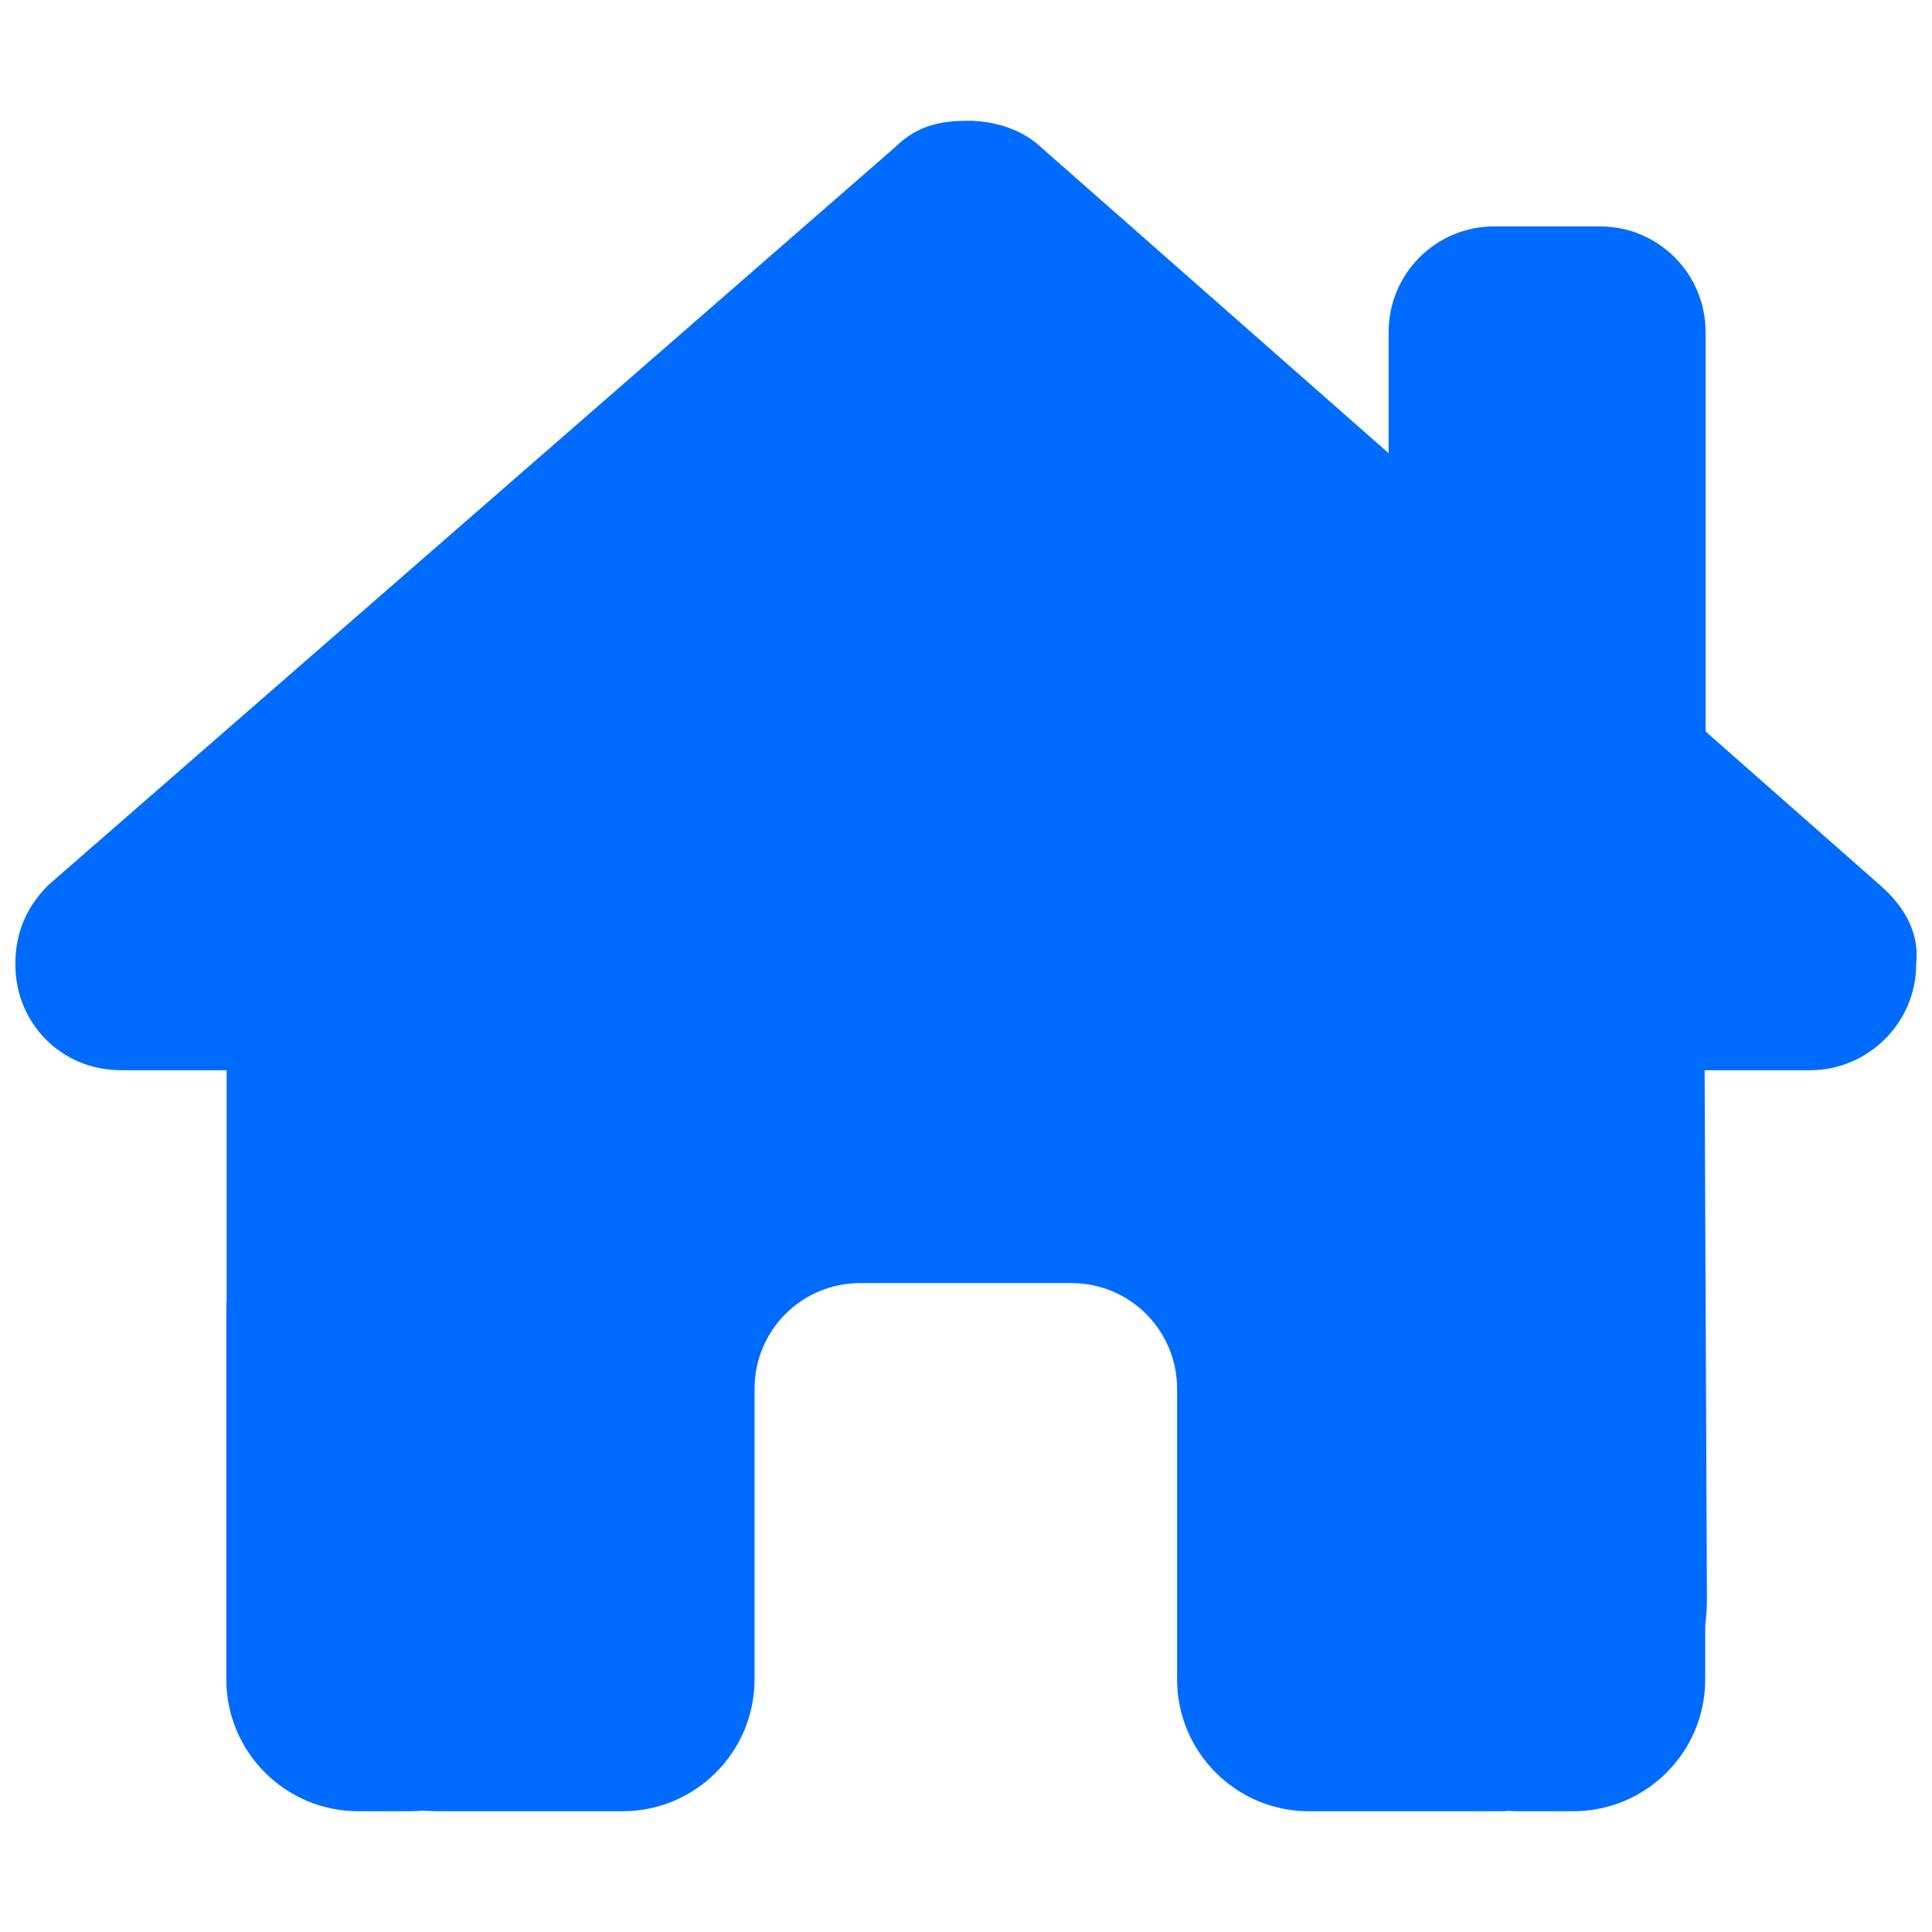 <svg width="16" height="16" viewBox="0 0 16 16" fill="none" xmlns="http://www.w3.org/2000/svg">
<path d="M14.994 8.863C15.459 8.863 15.869 8.48 15.869 7.985C15.896 7.739 15.787 7.52 15.568 7.329L14.125 6.058V2.75C14.125 2.266 13.734 1.875 13.25 1.875H12.375C11.891 1.875 11.5 2.266 11.5 2.75V3.753L8.589 1.191C8.425 1.055 8.206 1 8.015 1C7.823 1 7.604 1.027 7.413 1.219L0.401 7.329C0.209 7.52 0.127 7.739 0.127 7.985C0.127 8.477 0.51 8.863 1.002 8.863H1.877V10.768C1.874 10.793 1.874 10.817 1.874 10.845V13.906C1.874 14.511 2.364 15 2.968 15H3.405C3.438 15 3.471 14.997 3.504 14.995C3.545 14.997 3.586 15 3.627 15H4.499H5.155C5.759 15 6.249 14.511 6.249 13.906V13.25V11.501C6.249 11.017 6.639 10.626 7.123 10.626H8.873C9.357 10.626 9.748 11.017 9.748 11.501V13.25V13.906C9.748 14.511 10.237 15 10.841 15H11.498H12.386C12.424 15 12.463 15 12.501 14.997C12.531 15 12.561 15 12.591 15H13.028C13.633 15 14.122 14.511 14.122 13.906V13.464C14.13 13.393 14.136 13.319 14.136 13.242L14.117 8.863H14.991H14.994Z" fill="#006BFF"/>
</svg>
